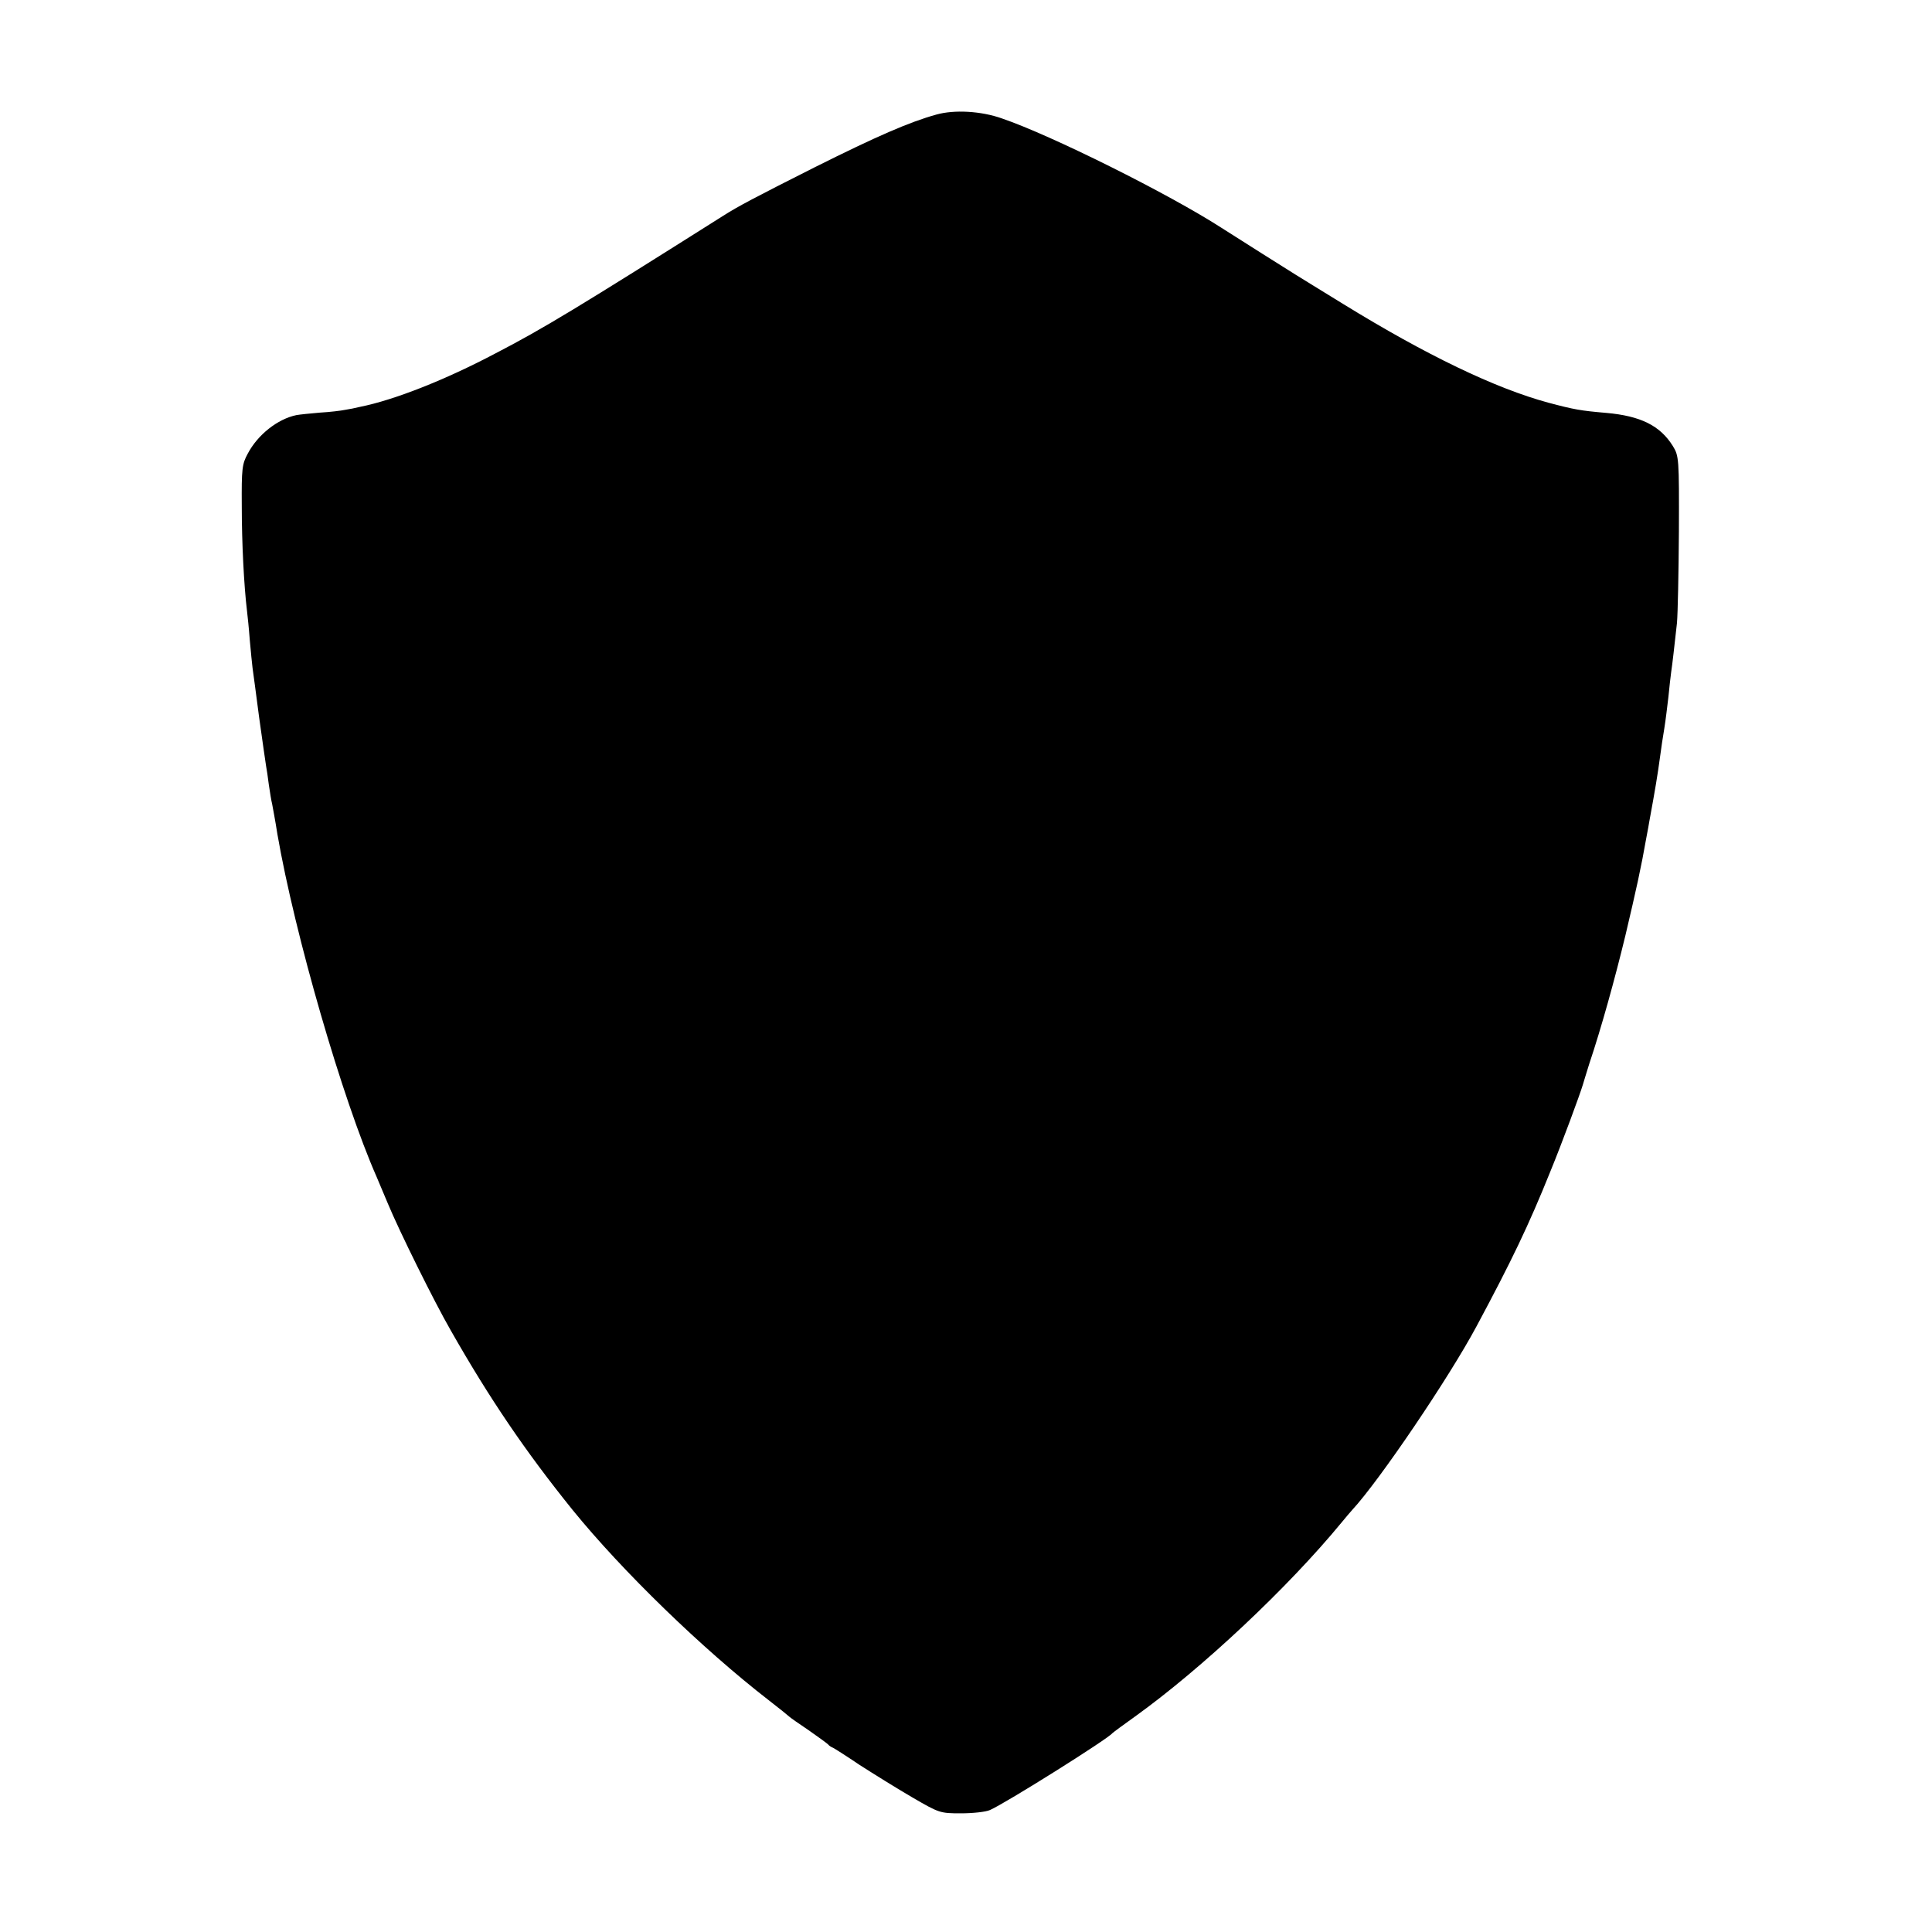 <?xml version="1.0" standalone="no"?>
<!DOCTYPE svg PUBLIC "-//W3C//DTD SVG 20010904//EN"
 "http://www.w3.org/TR/2001/REC-SVG-20010904/DTD/svg10.dtd">
<svg version="1.0" xmlns="http://www.w3.org/2000/svg"
 width="700pt" height="700pt" viewBox="0 0 700 700"
 preserveAspectRatio="xMidYMid meet">
<g transform="translate(0,700) scale(0.1,-0.1)"
fill="#000000" stroke="none">
<path d="M3393 6585 c-98 -27 -217 -79 -443 -192 -216 -109 -275 -140 -330
-175 -521 -329 -652 -409 -826 -499 -182 -96 -365 -168 -489 -193 -16 -4 -41
-9 -55 -11 -14 -3 -55 -8 -91 -10 -36 -3 -74 -7 -85 -9 -68 -14 -140 -71 -176
-139 -21 -38 -23 -55 -22 -192 0 -132 8 -289 19 -379 2 -16 7 -64 10 -105 4
-42 8 -87 10 -101 2 -14 13 -95 24 -180 12 -85 23 -164 25 -175 2 -11 7 -42
10 -68 4 -27 9 -59 12 -70 4 -23 11 -57 19 -109 63 -364 236 -962 360 -1243 7
-16 25 -59 40 -95 41 -99 167 -354 228 -460 141 -248 271 -439 441 -650 181
-223 472 -505 711 -690 39 -30 72 -57 75 -60 3 -3 34 -25 70 -49 36 -25 67
-48 70 -51 3 -4 10 -9 15 -11 6 -2 51 -31 100 -64 50 -32 135 -85 190 -117 98
-57 101 -58 177 -58 42 0 90 5 105 12 57 25 425 256 443 278 3 3 39 30 80 59
244 175 557 469 751 705 13 16 31 37 39 46 98 106 350 478 450 665 126 235
189 366 267 560 42 102 108 281 118 315 2 8 13 42 23 75 44 131 93 308 131
465 40 170 56 241 77 360 4 19 8 44 10 55 21 114 30 168 39 235 3 25 10 70 15
100 5 30 11 82 15 115 3 33 8 74 10 90 5 33 11 89 21 178 3 33 6 182 7 331 1
267 0 274 -22 310 -46 74 -117 109 -241 120 -93 8 -116 12 -210 37 -192 52
-442 172 -744 358 -77 47 -154 95 -172 106 -37 23 -194 122 -269 170 -191 123
-616 335 -795 396 -76 27 -173 32 -237 14z"/>
</g>
</svg>
